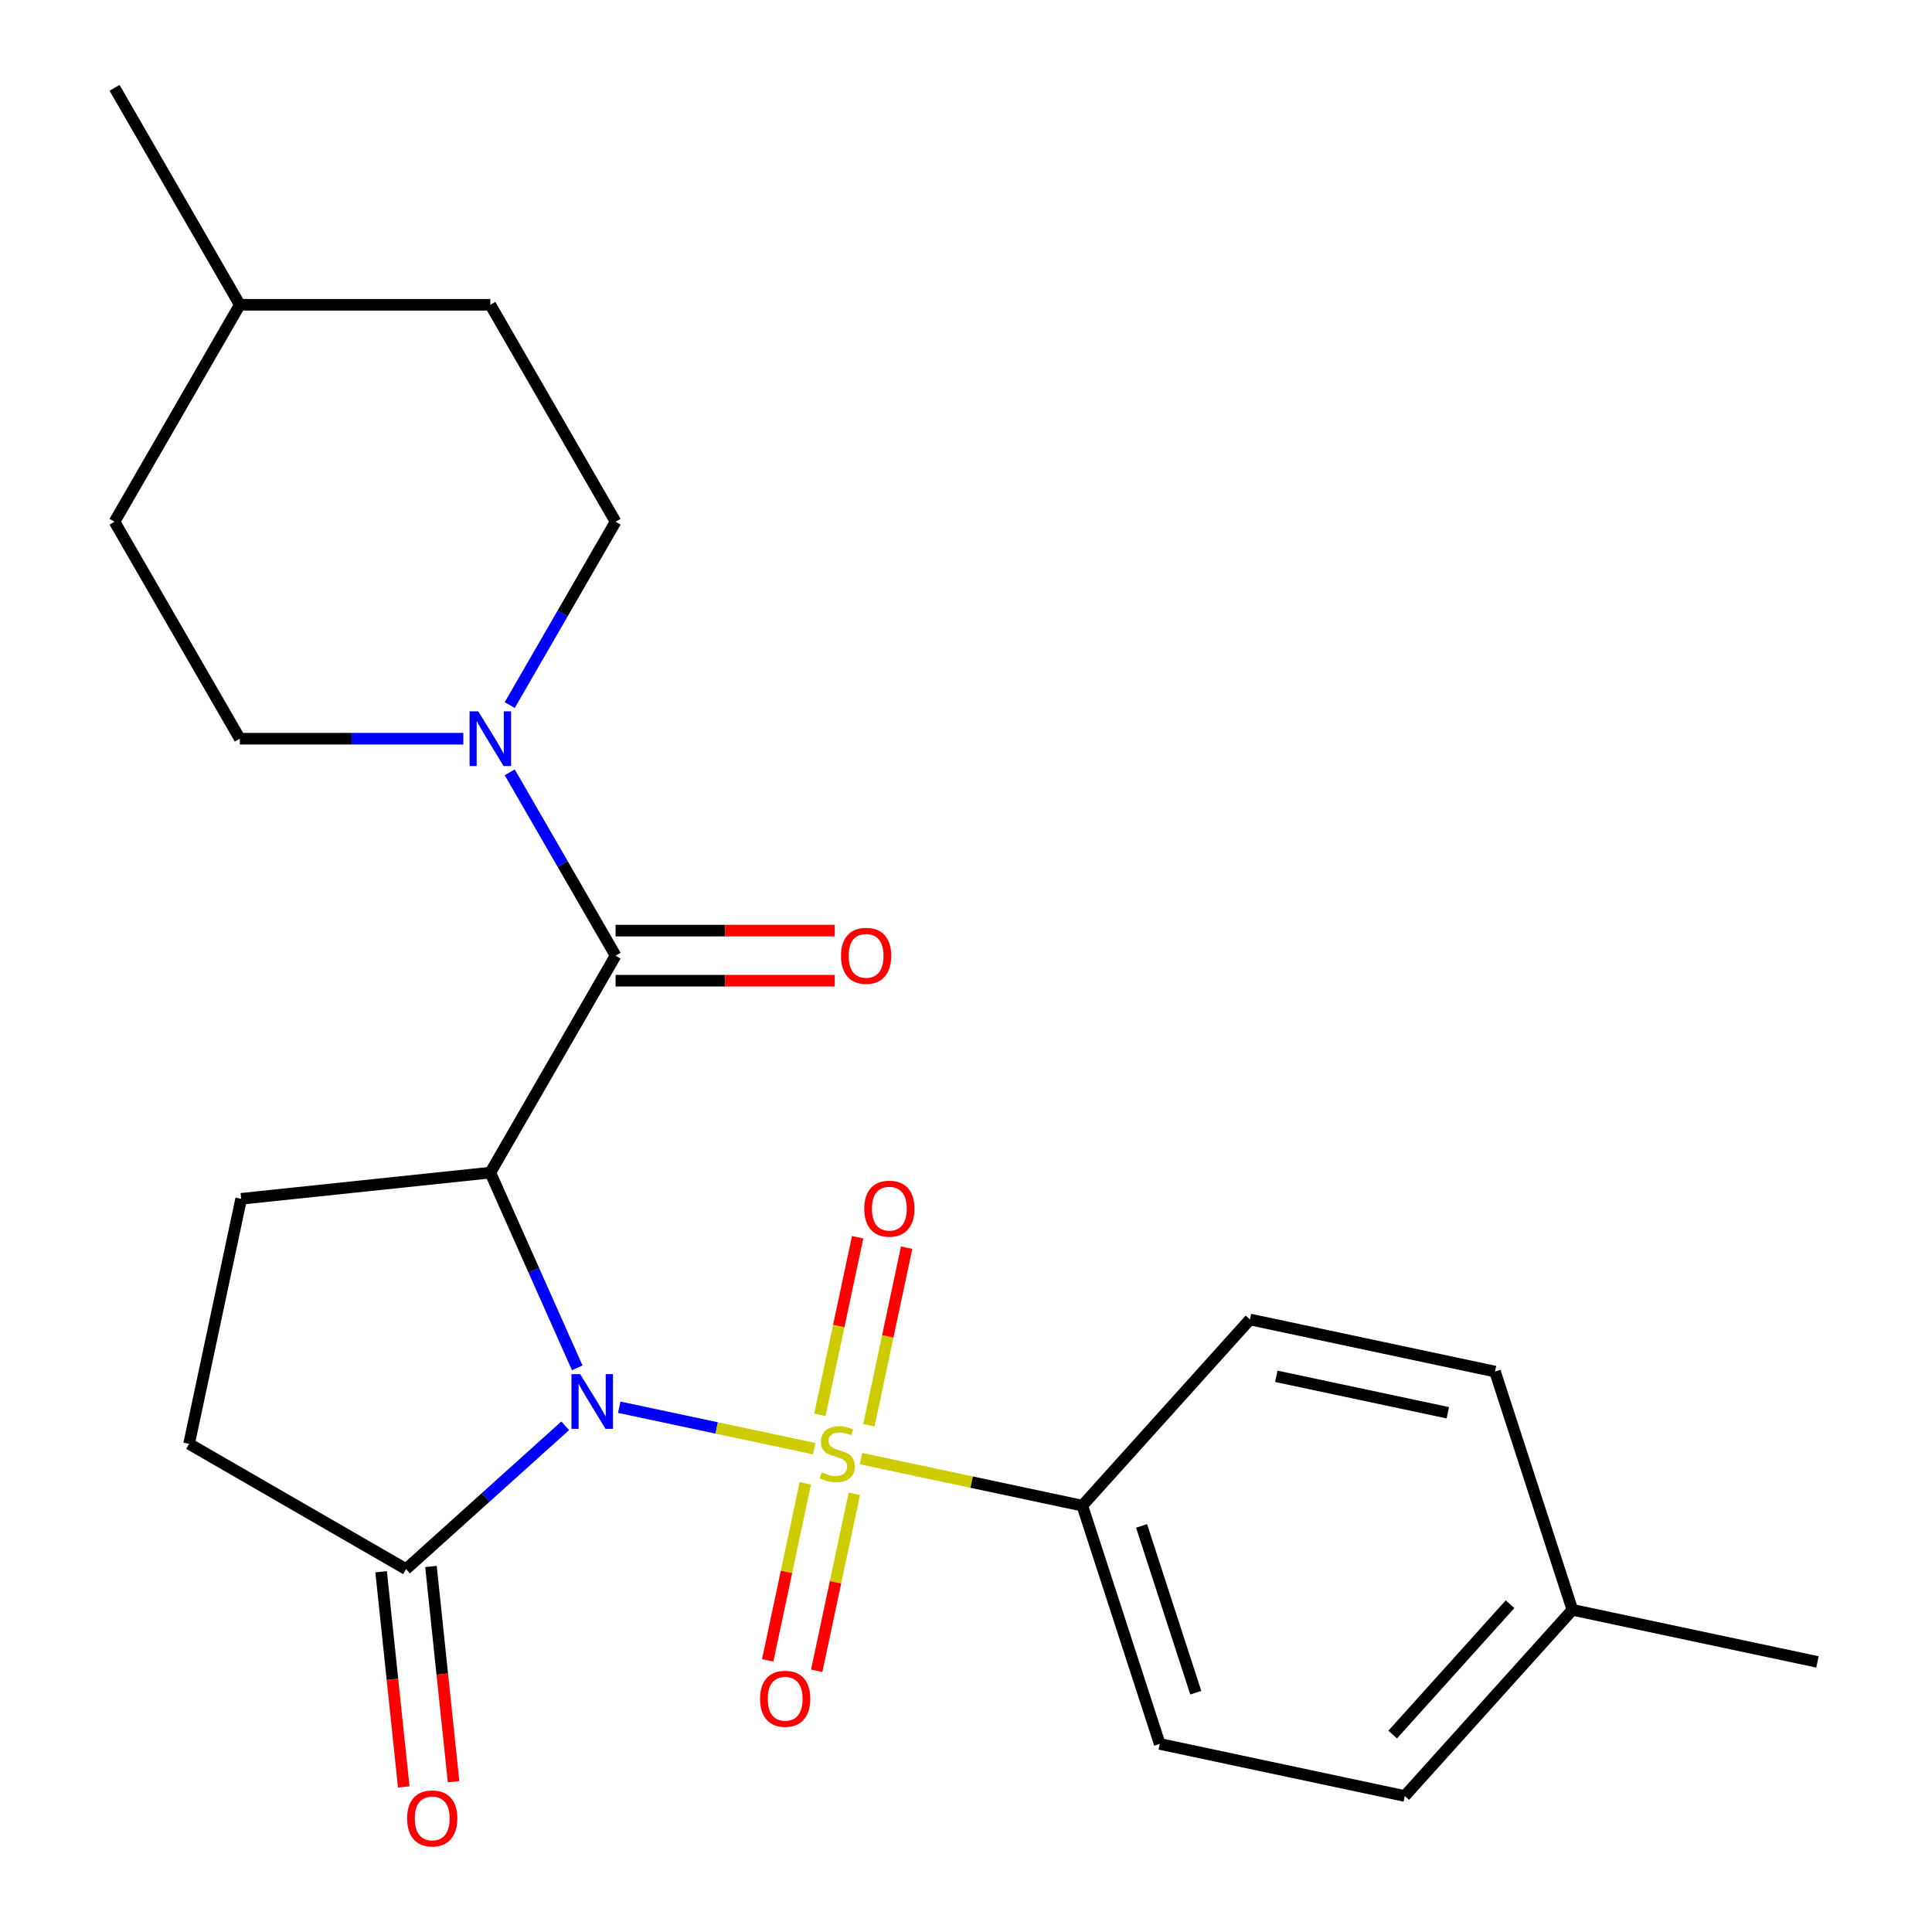 <?xml version='1.0' encoding='iso-8859-1'?>
<svg version='1.1' baseProfile='full'
              xmlns='http://www.w3.org/2000/svg'
                      xmlns:rdkit='http://www.rdkit.org/xml'
                      xmlns:xlink='http://www.w3.org/1999/xlink'
                  xml:space='preserve'
width='1000px' height='1000px' viewBox='0 0 1000 1000'>
<!-- END OF HEADER -->
<rect style='opacity:1.0;fill:#FFFFFF;stroke:none' width='1000' height='1000' x='0' y='0'> </rect>
<path class='bond-0' d='M 320.513,728.376 L 370.959,739.098' style='fill:none;fill-rule:evenodd;stroke:#0000FF;stroke-width:6px;stroke-linecap:butt;stroke-linejoin:miter;stroke-opacity:1' />
<path class='bond-0' d='M 370.959,739.098 L 421.404,749.821' style='fill:none;fill-rule:evenodd;stroke:#CCCC00;stroke-width:6px;stroke-linecap:butt;stroke-linejoin:miter;stroke-opacity:1' />
<path class='bond-1' d='M 298.784,708.002 L 276.287,657.473' style='fill:none;fill-rule:evenodd;stroke:#0000FF;stroke-width:6px;stroke-linecap:butt;stroke-linejoin:miter;stroke-opacity:1' />
<path class='bond-1' d='M 276.287,657.473 L 253.79,606.944' style='fill:none;fill-rule:evenodd;stroke:#000000;stroke-width:6px;stroke-linecap:butt;stroke-linejoin:miter;stroke-opacity:1' />
<path class='bond-3' d='M 292.55,737.993 L 251.359,775.081' style='fill:none;fill-rule:evenodd;stroke:#0000FF;stroke-width:6px;stroke-linecap:butt;stroke-linejoin:miter;stroke-opacity:1' />
<path class='bond-3' d='M 251.359,775.081 L 210.168,812.17' style='fill:none;fill-rule:evenodd;stroke:#000000;stroke-width:6px;stroke-linecap:butt;stroke-linejoin:miter;stroke-opacity:1' />
<path class='bond-5' d='M 445.69,754.983 L 502.948,767.153' style='fill:none;fill-rule:evenodd;stroke:#CCCC00;stroke-width:6px;stroke-linecap:butt;stroke-linejoin:miter;stroke-opacity:1' />
<path class='bond-5' d='M 502.948,767.153 L 560.205,779.324' style='fill:none;fill-rule:evenodd;stroke:#000000;stroke-width:6px;stroke-linecap:butt;stroke-linejoin:miter;stroke-opacity:1' />
<path class='bond-7' d='M 449.742,737.698 L 459.511,691.739' style='fill:none;fill-rule:evenodd;stroke:#CCCC00;stroke-width:6px;stroke-linecap:butt;stroke-linejoin:miter;stroke-opacity:1' />
<path class='bond-7' d='M 459.511,691.739 L 469.28,645.781' style='fill:none;fill-rule:evenodd;stroke:#FF0000;stroke-width:6px;stroke-linecap:butt;stroke-linejoin:miter;stroke-opacity:1' />
<path class='bond-7' d='M 424.375,732.306 L 434.144,686.347' style='fill:none;fill-rule:evenodd;stroke:#CCCC00;stroke-width:6px;stroke-linecap:butt;stroke-linejoin:miter;stroke-opacity:1' />
<path class='bond-7' d='M 434.144,686.347 L 443.913,640.389' style='fill:none;fill-rule:evenodd;stroke:#FF0000;stroke-width:6px;stroke-linecap:butt;stroke-linejoin:miter;stroke-opacity:1' />
<path class='bond-8' d='M 416.833,767.789 L 407.096,813.598' style='fill:none;fill-rule:evenodd;stroke:#CCCC00;stroke-width:6px;stroke-linecap:butt;stroke-linejoin:miter;stroke-opacity:1' />
<path class='bond-8' d='M 407.096,813.598 L 397.359,859.406' style='fill:none;fill-rule:evenodd;stroke:#FF0000;stroke-width:6px;stroke-linecap:butt;stroke-linejoin:miter;stroke-opacity:1' />
<path class='bond-8' d='M 442.2,773.181 L 432.463,818.99' style='fill:none;fill-rule:evenodd;stroke:#CCCC00;stroke-width:6px;stroke-linecap:butt;stroke-linejoin:miter;stroke-opacity:1' />
<path class='bond-8' d='M 432.463,818.99 L 422.727,864.798' style='fill:none;fill-rule:evenodd;stroke:#FF0000;stroke-width:6px;stroke-linecap:butt;stroke-linejoin:miter;stroke-opacity:1' />
<path class='bond-2' d='M 253.79,606.944 L 318.625,494.646' style='fill:none;fill-rule:evenodd;stroke:#000000;stroke-width:6px;stroke-linecap:butt;stroke-linejoin:miter;stroke-opacity:1' />
<path class='bond-6' d='M 253.79,606.944 L 124.83,620.498' style='fill:none;fill-rule:evenodd;stroke:#000000;stroke-width:6px;stroke-linecap:butt;stroke-linejoin:miter;stroke-opacity:1' />
<path class='bond-4' d='M 318.625,494.646 L 291.231,447.198' style='fill:none;fill-rule:evenodd;stroke:#000000;stroke-width:6px;stroke-linecap:butt;stroke-linejoin:miter;stroke-opacity:1' />
<path class='bond-4' d='M 291.231,447.198 L 263.837,399.75' style='fill:none;fill-rule:evenodd;stroke:#0000FF;stroke-width:6px;stroke-linecap:butt;stroke-linejoin:miter;stroke-opacity:1' />
<path class='bond-9' d='M 318.625,507.613 L 375.339,507.613' style='fill:none;fill-rule:evenodd;stroke:#000000;stroke-width:6px;stroke-linecap:butt;stroke-linejoin:miter;stroke-opacity:1' />
<path class='bond-9' d='M 375.339,507.613 L 432.054,507.613' style='fill:none;fill-rule:evenodd;stroke:#FF0000;stroke-width:6px;stroke-linecap:butt;stroke-linejoin:miter;stroke-opacity:1' />
<path class='bond-9' d='M 318.625,481.679 L 375.339,481.679' style='fill:none;fill-rule:evenodd;stroke:#000000;stroke-width:6px;stroke-linecap:butt;stroke-linejoin:miter;stroke-opacity:1' />
<path class='bond-9' d='M 375.339,481.679 L 432.054,481.679' style='fill:none;fill-rule:evenodd;stroke:#FF0000;stroke-width:6px;stroke-linecap:butt;stroke-linejoin:miter;stroke-opacity:1' />
<path class='bond-10' d='M 210.168,812.17 L 97.87,747.335' style='fill:none;fill-rule:evenodd;stroke:#000000;stroke-width:6px;stroke-linecap:butt;stroke-linejoin:miter;stroke-opacity:1' />
<path class='bond-11' d='M 197.272,813.526 L 203.126,869.225' style='fill:none;fill-rule:evenodd;stroke:#000000;stroke-width:6px;stroke-linecap:butt;stroke-linejoin:miter;stroke-opacity:1' />
<path class='bond-11' d='M 203.126,869.225 L 208.98,924.924' style='fill:none;fill-rule:evenodd;stroke:#FF0000;stroke-width:6px;stroke-linecap:butt;stroke-linejoin:miter;stroke-opacity:1' />
<path class='bond-11' d='M 223.064,810.815 L 228.918,866.514' style='fill:none;fill-rule:evenodd;stroke:#000000;stroke-width:6px;stroke-linecap:butt;stroke-linejoin:miter;stroke-opacity:1' />
<path class='bond-11' d='M 228.918,866.514 L 234.772,922.213' style='fill:none;fill-rule:evenodd;stroke:#FF0000;stroke-width:6px;stroke-linecap:butt;stroke-linejoin:miter;stroke-opacity:1' />
<path class='bond-12' d='M 263.837,364.946 L 291.231,317.498' style='fill:none;fill-rule:evenodd;stroke:#0000FF;stroke-width:6px;stroke-linecap:butt;stroke-linejoin:miter;stroke-opacity:1' />
<path class='bond-12' d='M 291.231,317.498 L 318.625,270.05' style='fill:none;fill-rule:evenodd;stroke:#000000;stroke-width:6px;stroke-linecap:butt;stroke-linejoin:miter;stroke-opacity:1' />
<path class='bond-13' d='M 239.808,382.348 L 181.964,382.348' style='fill:none;fill-rule:evenodd;stroke:#0000FF;stroke-width:6px;stroke-linecap:butt;stroke-linejoin:miter;stroke-opacity:1' />
<path class='bond-13' d='M 181.964,382.348 L 124.12,382.348' style='fill:none;fill-rule:evenodd;stroke:#000000;stroke-width:6px;stroke-linecap:butt;stroke-linejoin:miter;stroke-opacity:1' />
<path class='bond-14' d='M 560.205,779.324 L 600.276,902.648' style='fill:none;fill-rule:evenodd;stroke:#000000;stroke-width:6px;stroke-linecap:butt;stroke-linejoin:miter;stroke-opacity:1' />
<path class='bond-14' d='M 590.881,789.808 L 618.93,876.135' style='fill:none;fill-rule:evenodd;stroke:#000000;stroke-width:6px;stroke-linecap:butt;stroke-linejoin:miter;stroke-opacity:1' />
<path class='bond-15' d='M 560.205,779.324 L 646.972,682.96' style='fill:none;fill-rule:evenodd;stroke:#000000;stroke-width:6px;stroke-linecap:butt;stroke-linejoin:miter;stroke-opacity:1' />
<path class='bond-24' d='M 124.83,620.498 L 97.87,747.335' style='fill:none;fill-rule:evenodd;stroke:#000000;stroke-width:6px;stroke-linecap:butt;stroke-linejoin:miter;stroke-opacity:1' />
<path class='bond-20' d='M 318.625,270.05 L 253.79,157.752' style='fill:none;fill-rule:evenodd;stroke:#000000;stroke-width:6px;stroke-linecap:butt;stroke-linejoin:miter;stroke-opacity:1' />
<path class='bond-19' d='M 124.12,382.348 L 59.284,270.05' style='fill:none;fill-rule:evenodd;stroke:#000000;stroke-width:6px;stroke-linecap:butt;stroke-linejoin:miter;stroke-opacity:1' />
<path class='bond-16' d='M 600.276,902.648 L 727.112,929.608' style='fill:none;fill-rule:evenodd;stroke:#000000;stroke-width:6px;stroke-linecap:butt;stroke-linejoin:miter;stroke-opacity:1' />
<path class='bond-17' d='M 646.972,682.96 L 773.808,709.92' style='fill:none;fill-rule:evenodd;stroke:#000000;stroke-width:6px;stroke-linecap:butt;stroke-linejoin:miter;stroke-opacity:1' />
<path class='bond-17' d='M 660.605,712.371 L 749.391,731.243' style='fill:none;fill-rule:evenodd;stroke:#000000;stroke-width:6px;stroke-linecap:butt;stroke-linejoin:miter;stroke-opacity:1' />
<path class='bond-25' d='M 727.112,929.608 L 813.879,833.244' style='fill:none;fill-rule:evenodd;stroke:#000000;stroke-width:6px;stroke-linecap:butt;stroke-linejoin:miter;stroke-opacity:1' />
<path class='bond-25' d='M 720.855,897.8 L 781.591,830.345' style='fill:none;fill-rule:evenodd;stroke:#000000;stroke-width:6px;stroke-linecap:butt;stroke-linejoin:miter;stroke-opacity:1' />
<path class='bond-18' d='M 773.808,709.92 L 813.879,833.244' style='fill:none;fill-rule:evenodd;stroke:#000000;stroke-width:6px;stroke-linecap:butt;stroke-linejoin:miter;stroke-opacity:1' />
<path class='bond-22' d='M 813.879,833.244 L 940.716,860.204' style='fill:none;fill-rule:evenodd;stroke:#000000;stroke-width:6px;stroke-linecap:butt;stroke-linejoin:miter;stroke-opacity:1' />
<path class='bond-21' d='M 59.284,270.05 L 124.12,157.752' style='fill:none;fill-rule:evenodd;stroke:#000000;stroke-width:6px;stroke-linecap:butt;stroke-linejoin:miter;stroke-opacity:1' />
<path class='bond-26' d='M 253.79,157.752 L 124.12,157.752' style='fill:none;fill-rule:evenodd;stroke:#000000;stroke-width:6px;stroke-linecap:butt;stroke-linejoin:miter;stroke-opacity:1' />
<path class='bond-23' d='M 124.12,157.752 L 59.284,45.455' style='fill:none;fill-rule:evenodd;stroke:#000000;stroke-width:6px;stroke-linecap:butt;stroke-linejoin:miter;stroke-opacity:1' />
<path  class='atom-0' d='M 300.272 711.244
L 309.552 726.244
Q 310.472 727.724, 311.952 730.404
Q 313.432 733.084, 313.512 733.244
L 313.512 711.244
L 317.272 711.244
L 317.272 739.564
L 313.392 739.564
L 303.432 723.164
Q 302.272 721.244, 301.032 719.044
Q 299.832 716.844, 299.472 716.164
L 299.472 739.564
L 295.792 739.564
L 295.792 711.244
L 300.272 711.244
' fill='#0000FF'/>
<path  class='atom-1' d='M 425.368 762.084
Q 425.688 762.204, 427.008 762.764
Q 428.328 763.324, 429.768 763.684
Q 431.248 764.004, 432.688 764.004
Q 435.368 764.004, 436.928 762.724
Q 438.488 761.404, 438.488 759.124
Q 438.488 757.564, 437.688 756.604
Q 436.928 755.644, 435.728 755.124
Q 434.528 754.604, 432.528 754.004
Q 430.008 753.244, 428.488 752.524
Q 427.008 751.804, 425.928 750.284
Q 424.888 748.764, 424.888 746.204
Q 424.888 742.644, 427.288 740.444
Q 429.728 738.244, 434.528 738.244
Q 437.808 738.244, 441.528 739.804
L 440.608 742.884
Q 437.208 741.484, 434.648 741.484
Q 431.888 741.484, 430.368 742.644
Q 428.848 743.764, 428.888 745.724
Q 428.888 747.244, 429.648 748.164
Q 430.448 749.084, 431.568 749.604
Q 432.728 750.124, 434.648 750.724
Q 437.208 751.524, 438.728 752.324
Q 440.248 753.124, 441.328 754.764
Q 442.448 756.364, 442.448 759.124
Q 442.448 763.044, 439.808 765.164
Q 437.208 767.244, 432.848 767.244
Q 430.328 767.244, 428.408 766.684
Q 426.528 766.164, 424.288 765.244
L 425.368 762.084
' fill='#CCCC00'/>
<path  class='atom-5' d='M 247.53 368.188
L 256.81 383.188
Q 257.73 384.668, 259.21 387.348
Q 260.69 390.028, 260.77 390.188
L 260.77 368.188
L 264.53 368.188
L 264.53 396.508
L 260.65 396.508
L 250.69 380.108
Q 249.53 378.188, 248.29 375.988
Q 247.09 373.788, 246.73 373.108
L 246.73 396.508
L 243.05 396.508
L 243.05 368.188
L 247.53 368.188
' fill='#0000FF'/>
<path  class='atom-8' d='M 447.328 625.607
Q 447.328 618.807, 450.688 615.007
Q 454.048 611.207, 460.328 611.207
Q 466.608 611.207, 469.968 615.007
Q 473.328 618.807, 473.328 625.607
Q 473.328 632.487, 469.928 636.407
Q 466.528 640.287, 460.328 640.287
Q 454.088 640.287, 450.688 636.407
Q 447.328 632.527, 447.328 625.607
M 460.328 637.087
Q 464.648 637.087, 466.968 634.207
Q 469.328 631.287, 469.328 625.607
Q 469.328 620.047, 466.968 617.247
Q 464.648 614.407, 460.328 614.407
Q 456.008 614.407, 453.648 617.207
Q 451.328 620.007, 451.328 625.607
Q 451.328 631.327, 453.648 634.207
Q 456.008 637.087, 460.328 637.087
' fill='#FF0000'/>
<path  class='atom-9' d='M 393.408 879.28
Q 393.408 872.48, 396.768 868.68
Q 400.128 864.88, 406.408 864.88
Q 412.688 864.88, 416.048 868.68
Q 419.408 872.48, 419.408 879.28
Q 419.408 886.16, 416.008 890.08
Q 412.608 893.96, 406.408 893.96
Q 400.168 893.96, 396.768 890.08
Q 393.408 886.2, 393.408 879.28
M 406.408 890.76
Q 410.728 890.76, 413.048 887.88
Q 415.408 884.96, 415.408 879.28
Q 415.408 873.72, 413.048 870.92
Q 410.728 868.08, 406.408 868.08
Q 402.088 868.08, 399.728 870.88
Q 397.408 873.68, 397.408 879.28
Q 397.408 885, 399.728 887.88
Q 402.088 890.76, 406.408 890.76
' fill='#FF0000'/>
<path  class='atom-10' d='M 435.296 494.726
Q 435.296 487.926, 438.656 484.126
Q 442.016 480.326, 448.296 480.326
Q 454.576 480.326, 457.936 484.126
Q 461.296 487.926, 461.296 494.726
Q 461.296 501.606, 457.896 505.526
Q 454.496 509.406, 448.296 509.406
Q 442.056 509.406, 438.656 505.526
Q 435.296 501.646, 435.296 494.726
M 448.296 506.206
Q 452.616 506.206, 454.936 503.326
Q 457.296 500.406, 457.296 494.726
Q 457.296 489.166, 454.936 486.366
Q 452.616 483.526, 448.296 483.526
Q 443.976 483.526, 441.616 486.326
Q 439.296 489.126, 439.296 494.726
Q 439.296 500.446, 441.616 503.326
Q 443.976 506.206, 448.296 506.206
' fill='#FF0000'/>
<path  class='atom-12' d='M 210.722 941.21
Q 210.722 934.41, 214.082 930.61
Q 217.442 926.81, 223.722 926.81
Q 230.002 926.81, 233.362 930.61
Q 236.722 934.41, 236.722 941.21
Q 236.722 948.09, 233.322 952.01
Q 229.922 955.89, 223.722 955.89
Q 217.482 955.89, 214.082 952.01
Q 210.722 948.13, 210.722 941.21
M 223.722 952.69
Q 228.042 952.69, 230.362 949.81
Q 232.722 946.89, 232.722 941.21
Q 232.722 935.65, 230.362 932.85
Q 228.042 930.01, 223.722 930.01
Q 219.402 930.01, 217.042 932.81
Q 214.722 935.61, 214.722 941.21
Q 214.722 946.93, 217.042 949.81
Q 219.402 952.69, 223.722 952.69
' fill='#FF0000'/>
</svg>
